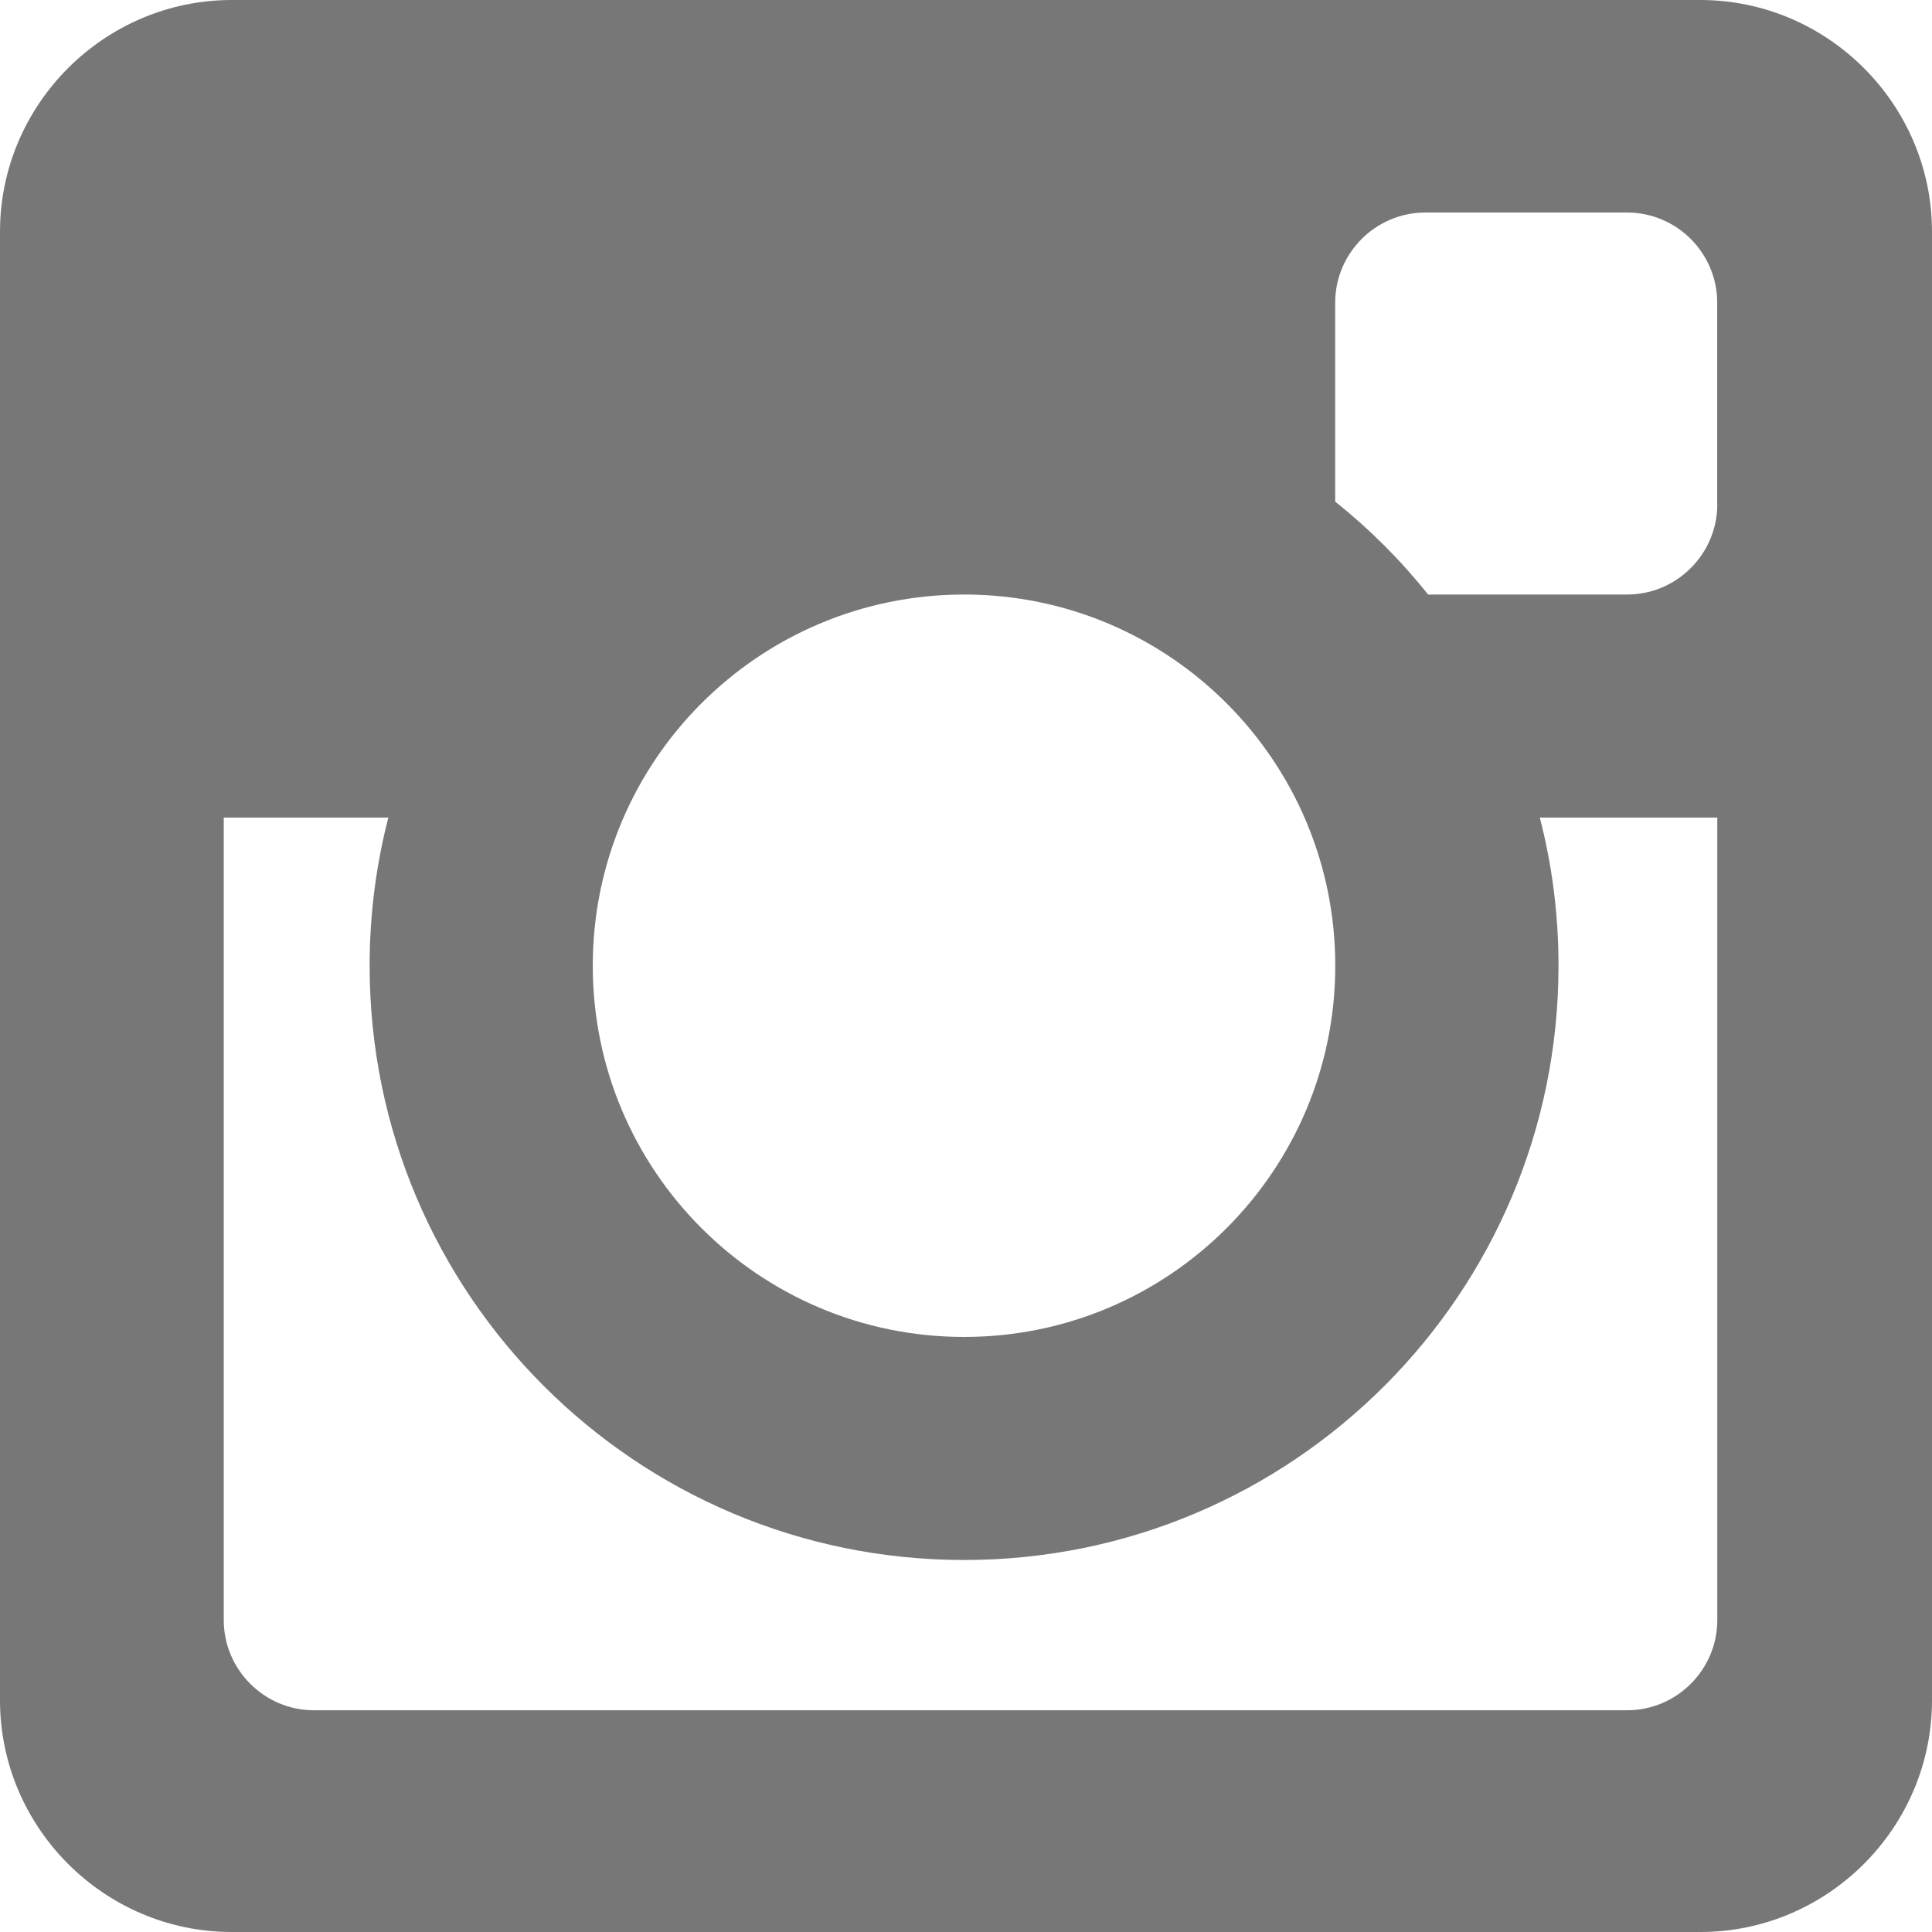 <?xml version="1.0" encoding="utf-8"?>
<!-- Generator: Adobe Illustrator 15.1.0, SVG Export Plug-In  -->
<!DOCTYPE svg PUBLIC "-//W3C//DTD SVG 1.1//EN" "http://www.w3.org/Graphics/SVG/1.1/DTD/svg11.dtd">
<svg version="1.1"
	 xmlns="http://www.w3.org/2000/svg" xmlns:xlink="http://www.w3.org/1999/xlink" xmlns:a="http://ns.adobe.com/AdobeSVGViewerExtensions/3.0/"
	 x="0px" y="0px" width="22px" height="22px" viewBox="0 0 22 22" overflow="visible" enable-background="new 0 0 22 22"
	 xml:space="preserve">
<defs>
</defs>
<path fill="#777777" d="M19.361,0H2.639C1.188,0,0,1.188,0,2.639v16.722C0,20.812,1.188,22,2.639,22h16.723
	C20.812,22,22,20.812,22,19.361V2.639C22,1.188,20.812,0,19.361,0z M10.979,6.77c2.333,0,4.226,1.892,4.226,4.227
	c0,2.334-1.893,4.227-4.226,4.227c-2.336,0-4.229-1.893-4.229-4.227C6.75,8.662,8.643,6.77,10.979,6.77z M19.555,18.449
	c0,0.564-0.462,1.026-1.026,1.026H3.574c-0.564,0-1.026-0.462-1.026-1.026V9.31h1.874c-0.139,0.54-0.213,1.104-0.213,1.687
	c0,3.738,3.031,6.767,6.77,6.767c3.736,0,6.768-3.029,6.768-6.767c0-0.582-0.073-1.147-0.213-1.687h2.021V18.449z M19.555,5.743
	c0,0.565-0.462,1.027-1.026,1.027h-2.267c-0.312-0.391-0.666-0.745-1.058-1.058V3.446c0-0.565,0.462-1.026,1.027-1.026h2.297
	c0.564,0,1.026,0.46,1.026,1.026V5.743z"/>
</svg>
